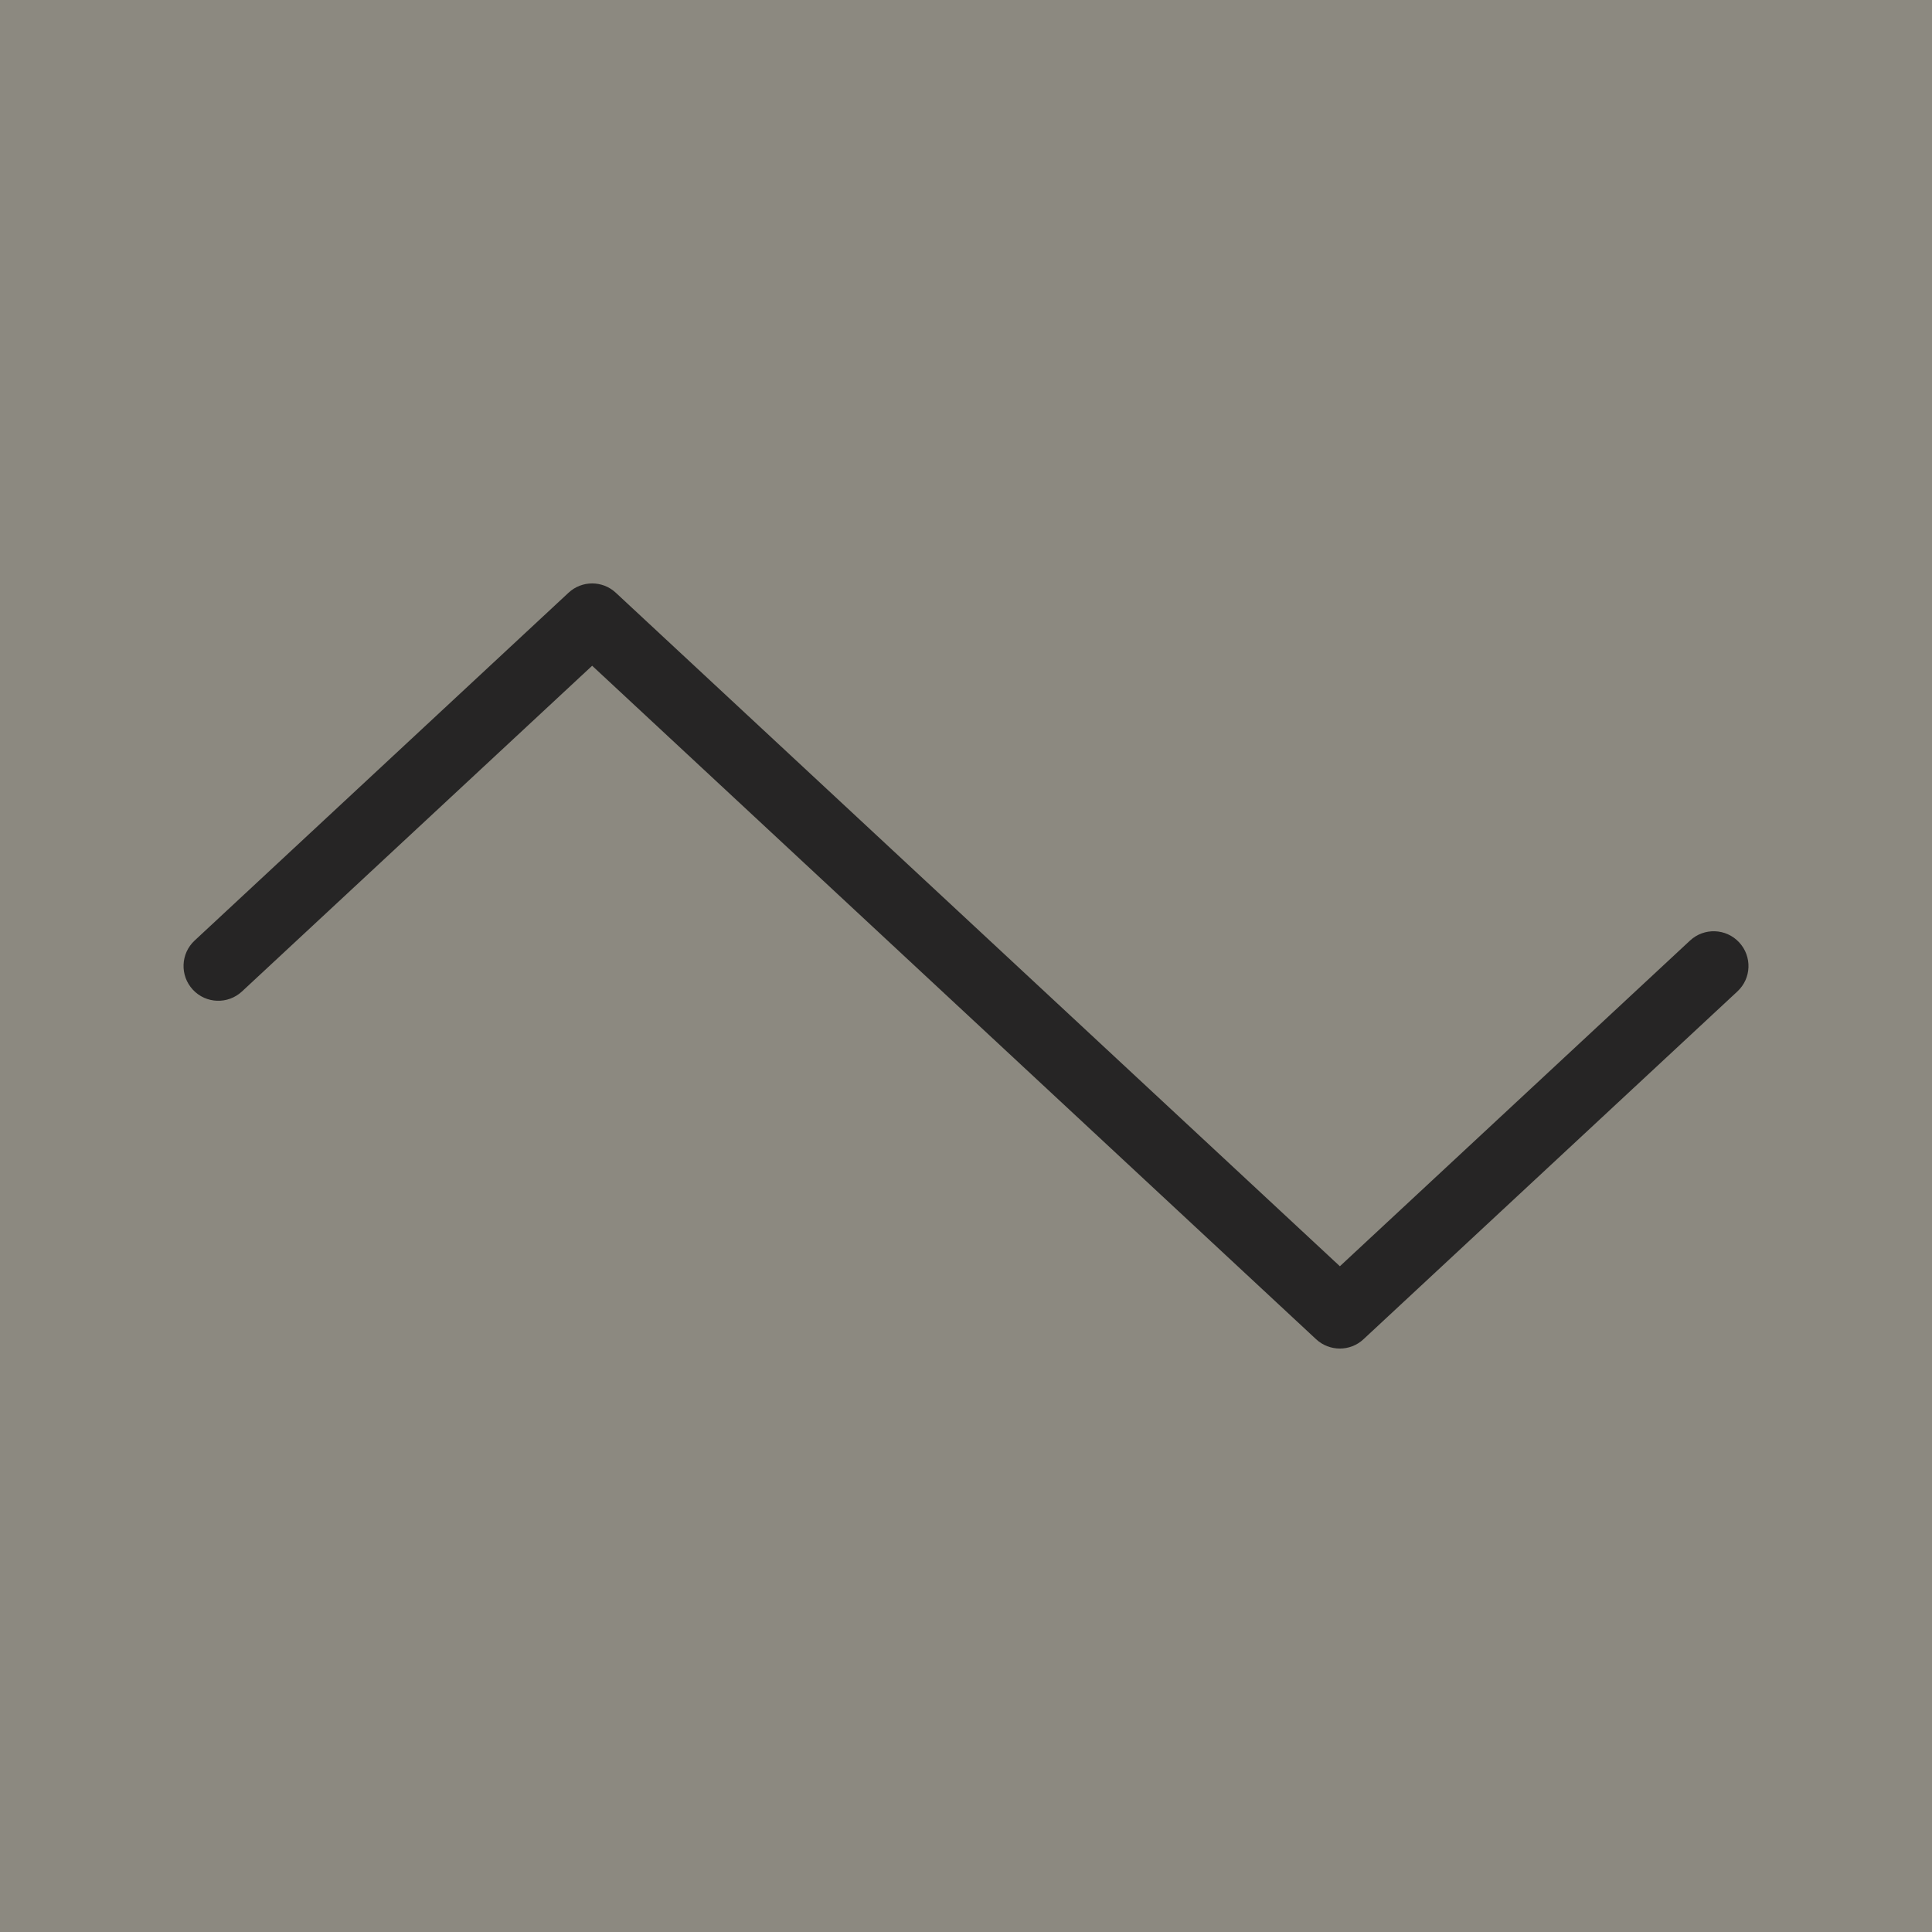 <?xml version="1.0" encoding="utf-8"?>
<!-- Generator: Adobe Illustrator 14.0.0, SVG Export Plug-In . SVG Version: 6.00 Build 43363)  -->
<!DOCTYPE svg PUBLIC "-//W3C//DTD SVG 1.1//EN" "http://www.w3.org/Graphics/SVG/1.1/DTD/svg11.dtd">
<svg version="1.1" id="layer" xmlns="http://www.w3.org/2000/svg" xmlns:xlink="http://www.w3.org/1999/xlink" x="0px" y="0px"
	 width="100px" height="100px" viewBox="0 0 100 100" enable-background="new 0 0 100 100" xml:space="preserve">
<rect fill="#8C8980" width="100" height="100"/>
<path fill="#262525" d="M69.352,69.801c-0.439,0-0.883-0.16-1.228-0.48L30.65,34.459L12.525,51.318
	c-0.726,0.674-1.865,0.639-2.543-0.092c-0.677-0.729-0.636-1.868,0.093-2.544l19.35-18c0.689-0.645,1.762-0.645,2.451,0
	l37.476,34.859l18.125-16.859c0.725-0.674,1.863-0.636,2.541,0.094c0.678,0.729,0.639,1.865-0.092,2.542l-19.351,18
	C70.23,69.641,69.79,69.801,69.352,69.801L69.352,69.801z"/>
</svg>
